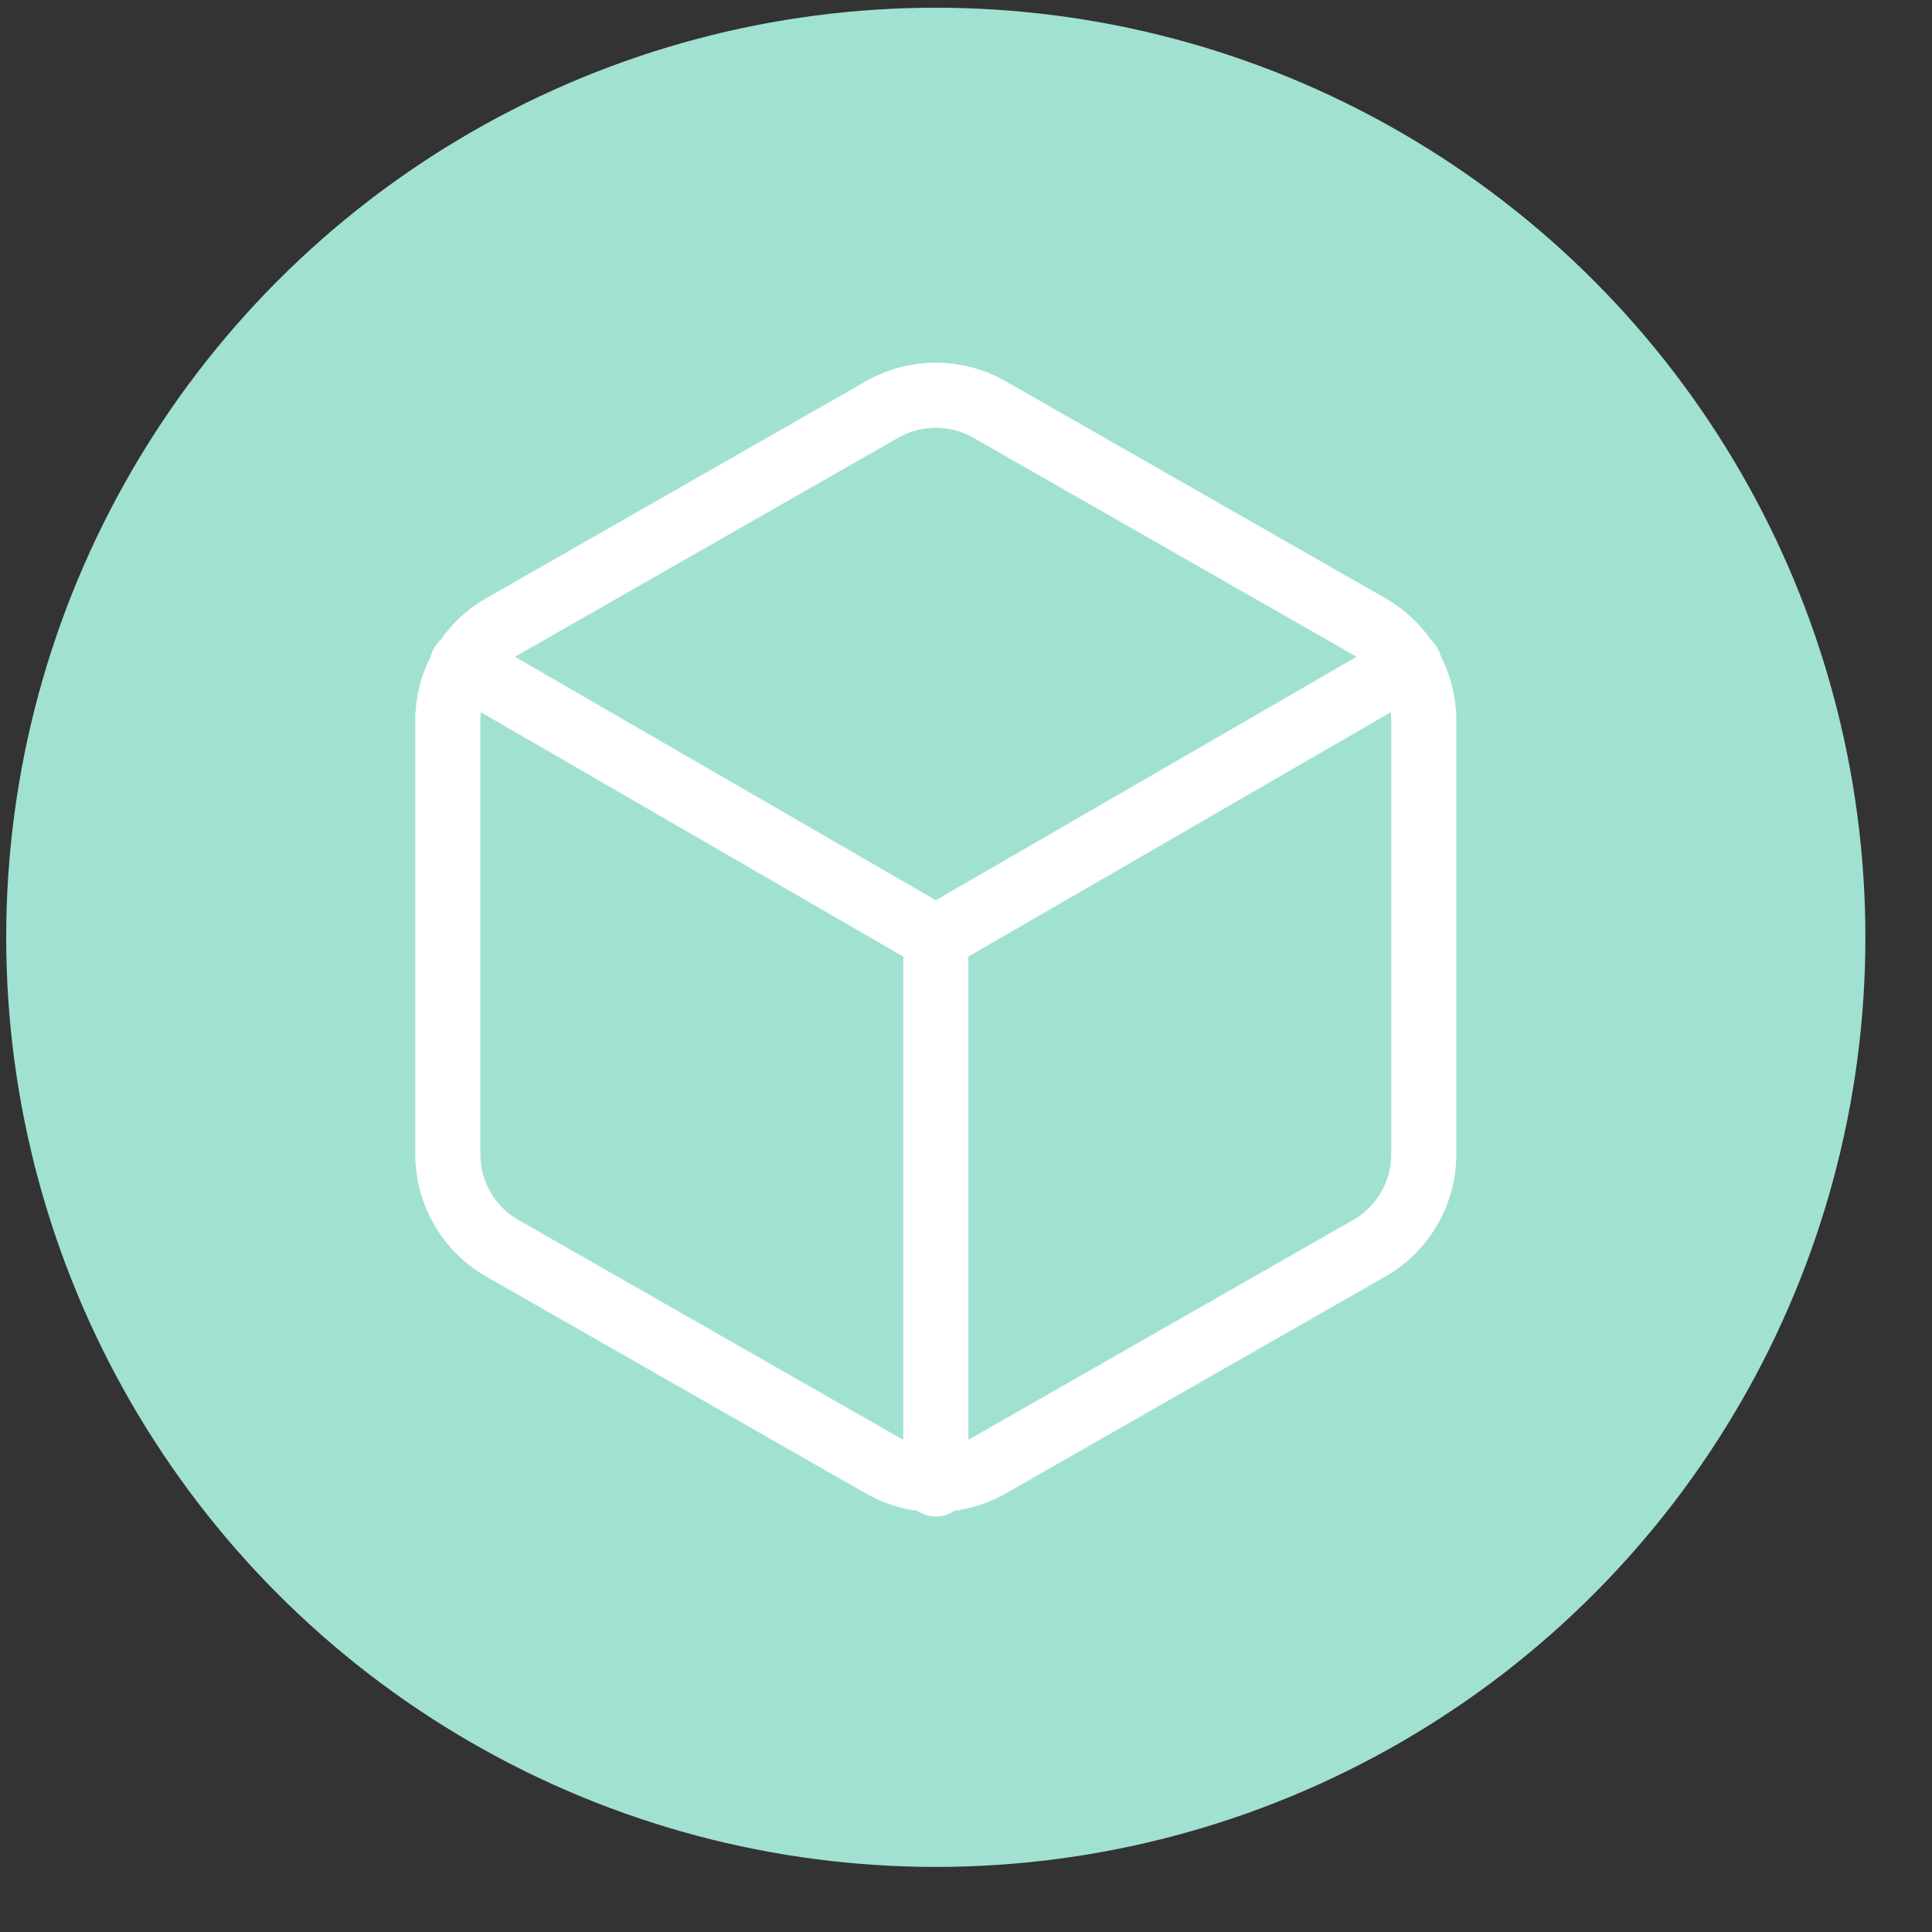 <svg width="19" height="19" viewBox="0 0 19 19" fill="none" xmlns="http://www.w3.org/2000/svg">
    <rect x="0" y="0" width="19" height="19" fill="#333333" stroke="none"/>
    <circle cx="9.203" cy="9.218" r="9.142" fill="#A1E1D2" />
    <path
        d="M14.002 11.351V7.085C14.002 6.898 13.953 6.715 13.859 6.553C13.766 6.391 13.631 6.256 13.469 6.163L9.736 4.03C9.574 3.936 9.39 3.887 9.203 3.887C9.016 3.887 8.832 3.936 8.67 4.03L4.937 6.163C4.775 6.256 4.64 6.391 4.547 6.553C4.453 6.715 4.404 6.898 4.404 7.085V11.351C4.404 11.539 4.453 11.722 4.547 11.884C4.64 12.046 4.775 12.181 4.937 12.274L8.67 14.407C8.832 14.501 9.016 14.55 9.203 14.55C9.39 14.55 9.574 14.501 9.736 14.407L13.469 12.274C13.631 12.181 13.766 12.046 13.859 11.884C13.953 11.722 14.002 11.539 14.002 11.351Z"
        stroke="white" stroke-width="0.64" stroke-linecap="round" stroke-linejoin="round" />
    <path d="M4.548 6.53L9.203 9.223L13.858 6.53" stroke="white" stroke-width="0.64"
        stroke-linecap="round" stroke-linejoin="round" />
    <path d="M9.203 14.594V9.218" stroke="white" stroke-width="0.64" stroke-linecap="round"
        stroke-linejoin="round" />
</svg>